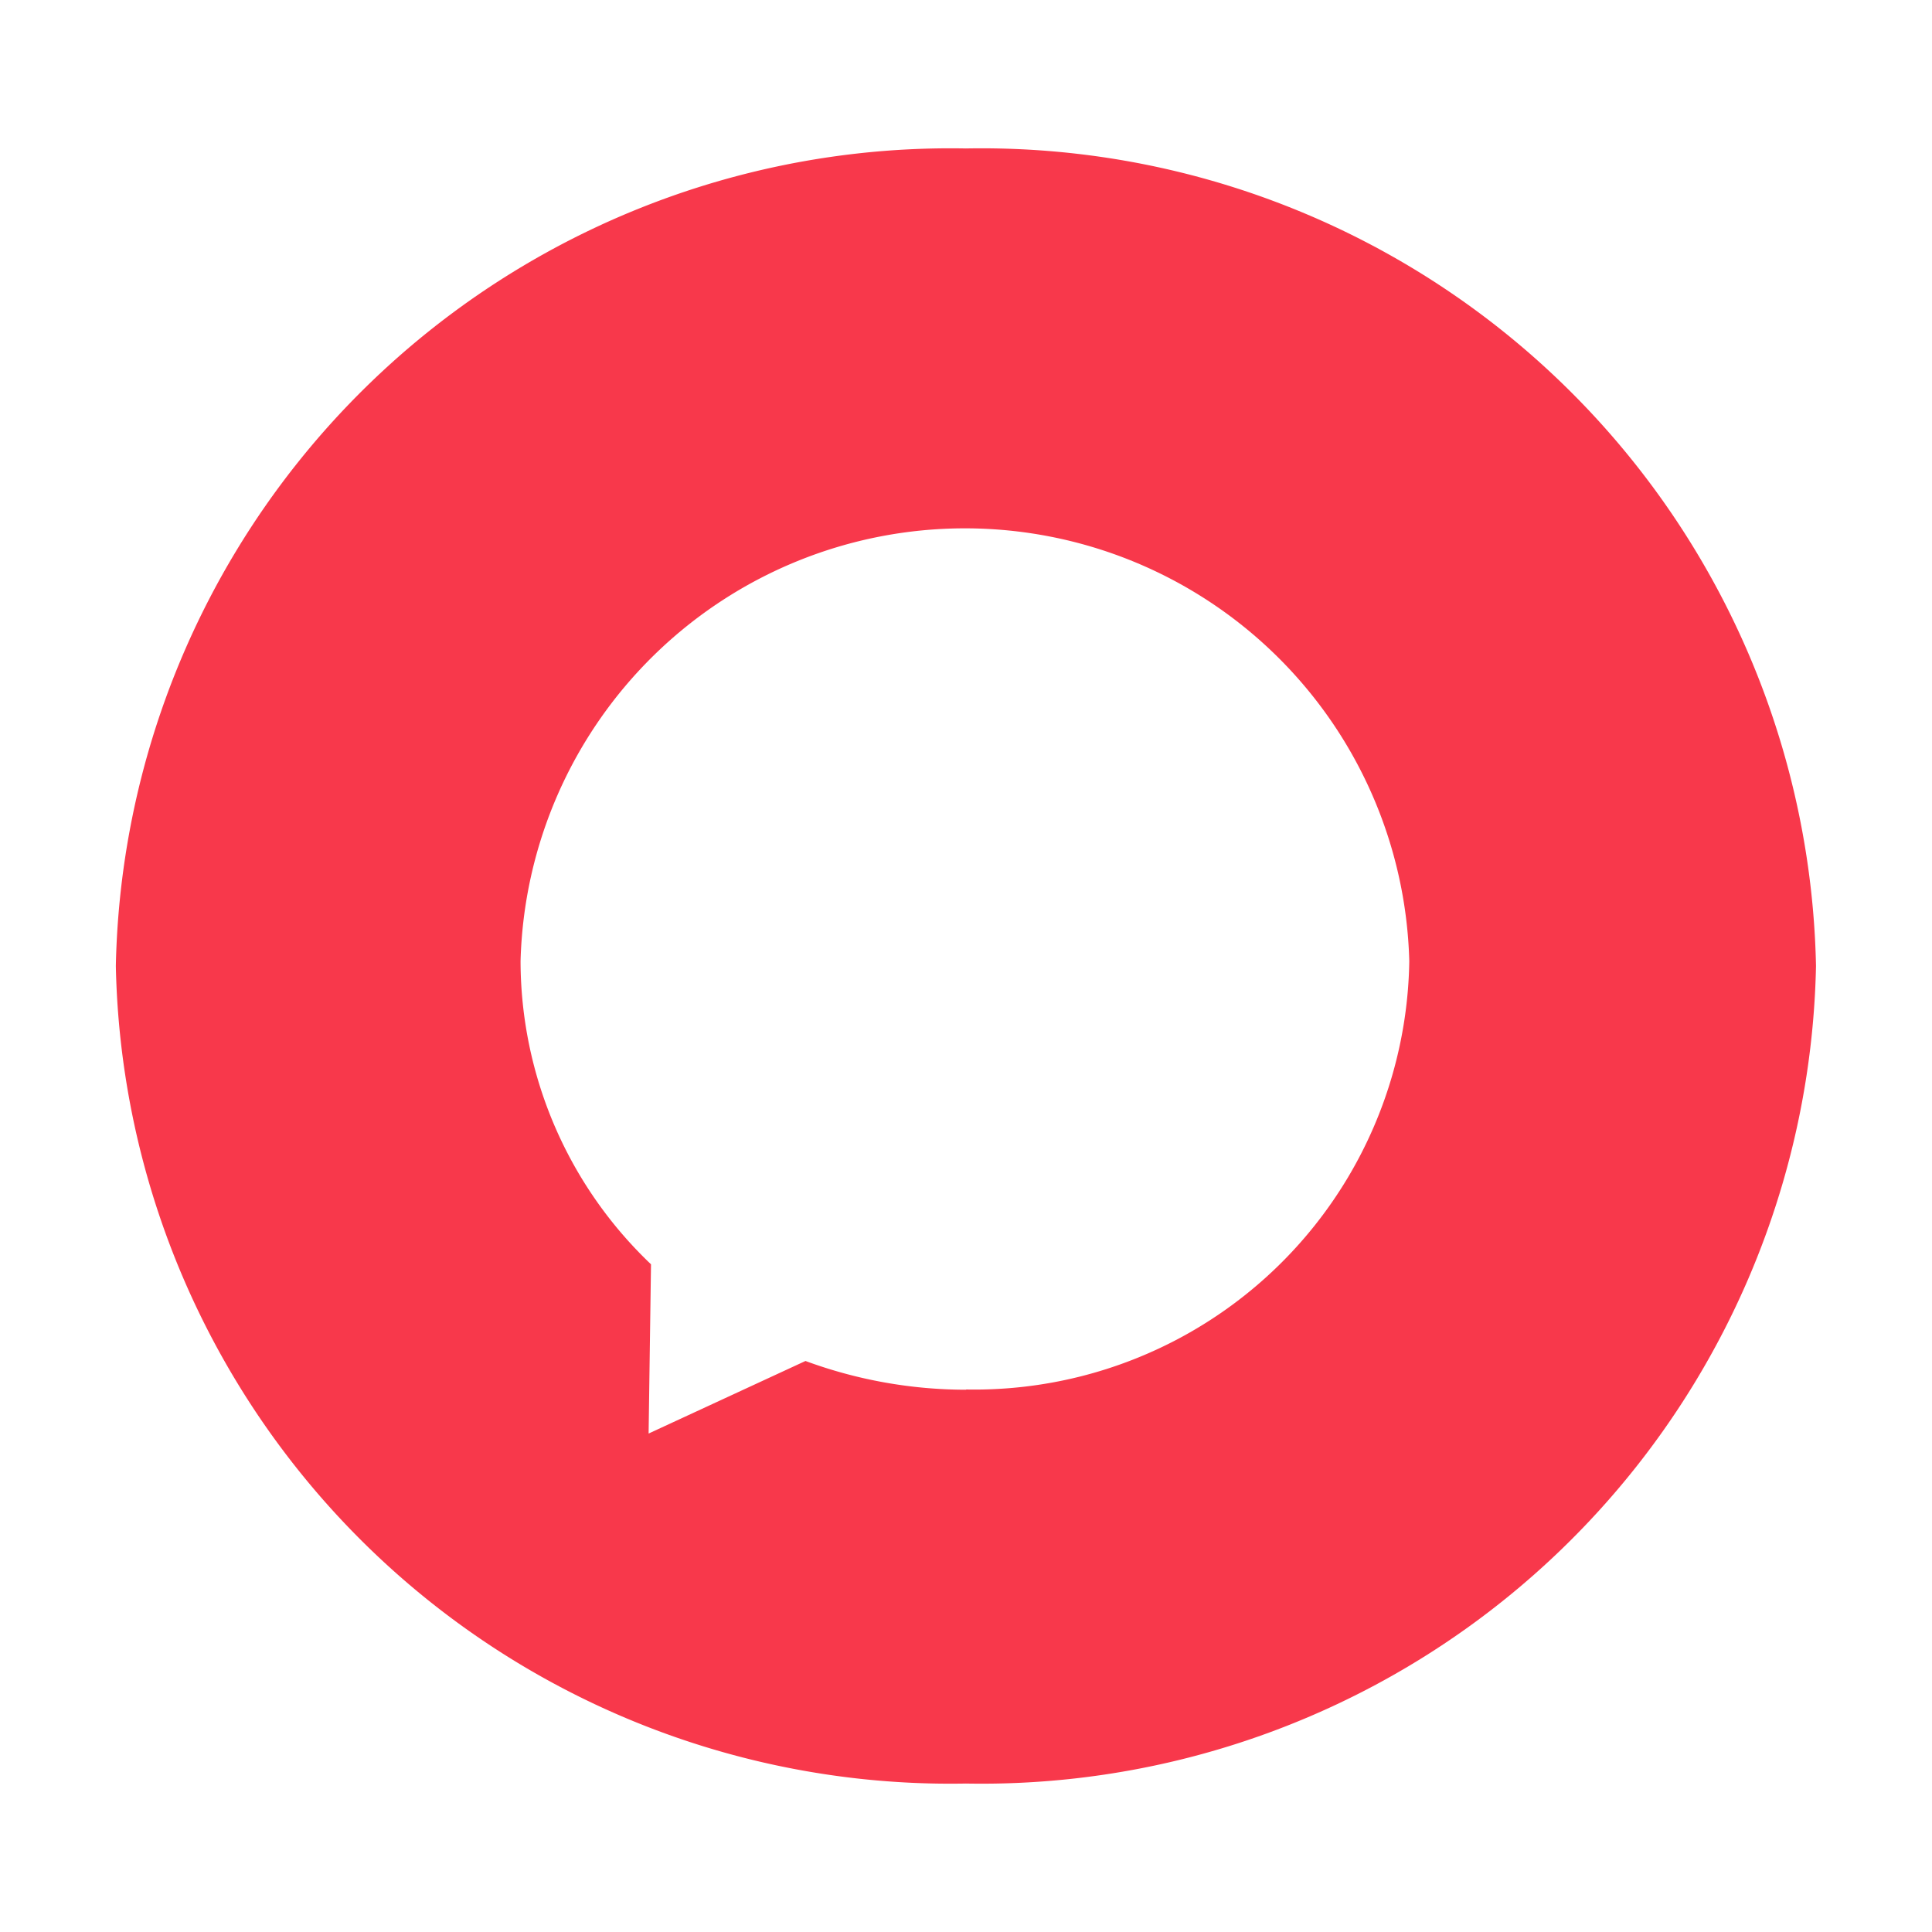 <svg xmlns="http://www.w3.org/2000/svg" width="25" height="25" viewBox="0 0 25 25"><g transform="translate(0.255 0.527)"><rect width="25" height="25" transform="translate(-0.255 -0.527)" fill="none"></rect><path d="M32.918,8.284a10.8,10.8,0,0,0-11,10.579,10.8,10.8,0,0,0,11,10.579,10.8,10.8,0,0,0,11-10.579,10.8,10.8,0,0,0-11-10.579Zm0,16.062a6.017,6.017,0,0,1-2.076-.372l-2.03.939.031-2.19A5.425,5.425,0,0,1,27.155,18.8a5.752,5.752,0,0,1,11.5,0,5.628,5.628,0,0,1-5.732,5.543Z" transform="translate(-20.674 -6.89)" fill="#f8384b"></path></g></svg>